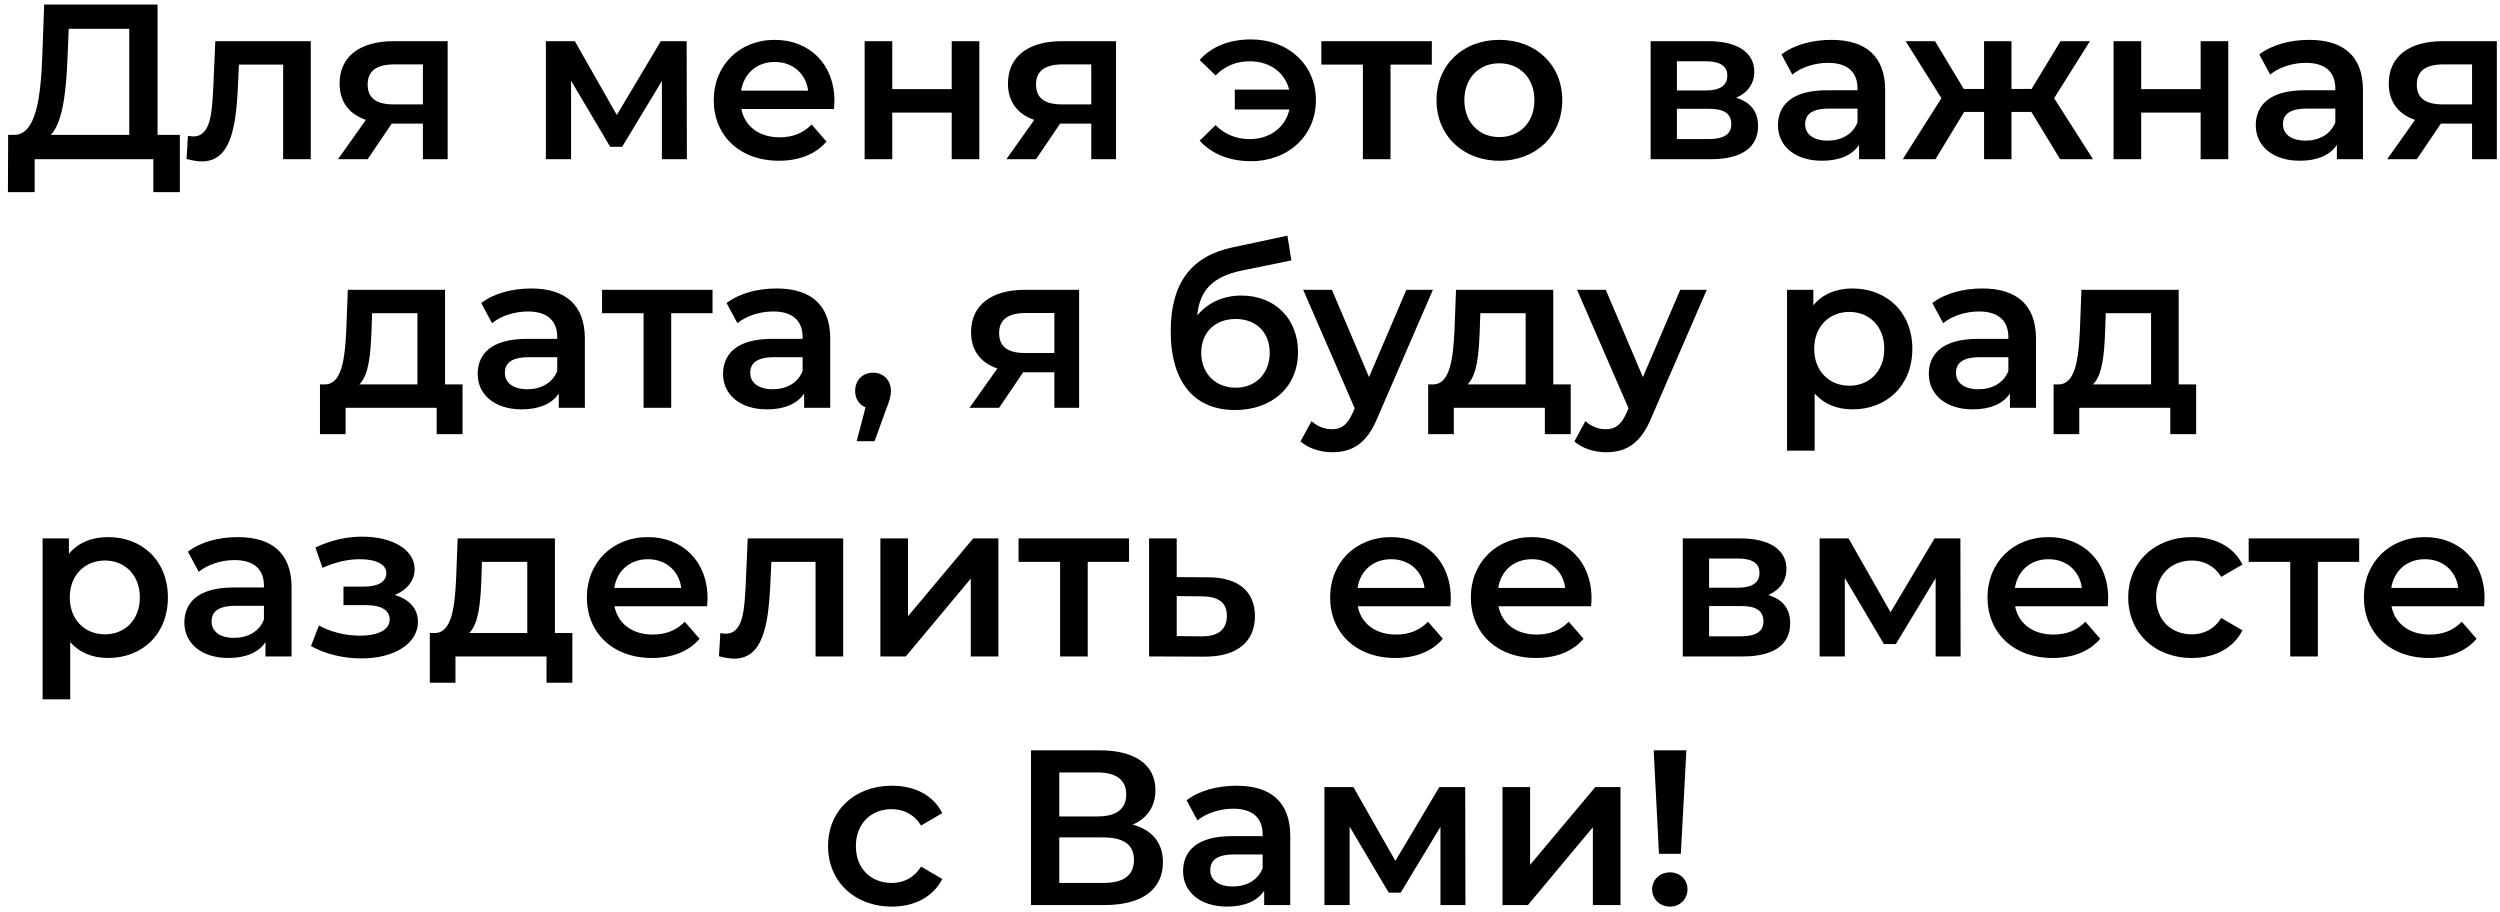 <?xml version="1.0" encoding="UTF-8"?> <svg xmlns="http://www.w3.org/2000/svg" width="181" height="66" viewBox="0 0 181 66" fill="none"><path d="M11.406 9.766H13.022V13.91H11.102V11.526H2.51V13.91H0.574L0.59 9.766H1.07C2.59 9.702 2.958 7.158 3.07 3.878L3.198 0.326H11.406V9.766ZM4.894 4.07C4.798 6.614 4.542 8.87 3.678 9.766H9.358V2.086H4.974L4.894 4.07ZM15.588 2.982H22.5V11.526H20.5V4.678H17.3L17.22 6.374C17.076 9.414 16.628 11.686 14.612 11.686C14.292 11.686 13.924 11.622 13.508 11.51L13.604 9.83C13.748 9.862 13.876 9.878 13.988 9.878C15.3 9.878 15.348 8.054 15.444 6.278L15.588 2.982ZM28.49 2.982H32.41V11.526H30.618V8.95H28.362L26.618 11.526H24.474L26.49 8.678C25.274 8.262 24.586 7.366 24.586 6.054C24.586 4.054 26.106 2.982 28.49 2.982ZM28.554 4.662C27.322 4.662 26.618 5.094 26.618 6.118C26.618 7.11 27.258 7.558 28.49 7.558H30.618V4.662H28.554ZM49.73 11.526H47.922V5.862L45.042 10.63H44.178L41.346 5.846V11.526H39.522V2.982H41.618L44.658 8.326L47.842 2.982H49.714L49.73 11.526ZM60.412 7.302C60.412 7.462 60.396 7.702 60.38 7.894H53.676C53.916 9.142 54.956 9.942 56.444 9.942C57.404 9.942 58.156 9.638 58.764 9.014L59.836 10.246C59.068 11.158 57.868 11.638 56.396 11.638C53.532 11.638 51.676 9.798 51.676 7.254C51.676 4.71 53.548 2.886 56.092 2.886C58.588 2.886 60.412 4.63 60.412 7.302ZM56.092 4.486C54.796 4.486 53.852 5.318 53.66 6.566H58.508C58.348 5.334 57.404 4.486 56.092 4.486ZM62.6 11.526V2.982H64.6V6.454H68.904V2.982H70.904V11.526H68.904V8.15H64.6V11.526H62.6ZM76.88 2.982H80.8V11.526H79.008V8.95H76.752L75.008 11.526H72.864L74.88 8.678C73.664 8.262 72.976 7.366 72.976 6.054C72.976 4.054 74.496 2.982 76.88 2.982ZM76.944 4.662C75.712 4.662 75.008 5.094 75.008 6.118C75.008 7.11 75.648 7.558 76.88 7.558H79.008V4.662H76.944ZM90.568 2.854C93.288 2.854 95.272 4.694 95.272 7.254C95.272 9.814 93.288 11.67 90.568 11.67C89.016 11.67 87.72 11.142 86.856 10.182L88.008 9.062C88.68 9.734 89.512 10.07 90.488 10.07C91.96 10.07 93.064 9.206 93.352 7.926H89.4V6.486H93.336C93.016 5.238 91.928 4.438 90.488 4.438C89.512 4.438 88.68 4.774 88.008 5.462L86.856 4.342C87.72 3.366 89.016 2.854 90.568 2.854ZM103.665 2.982V4.678H100.673V11.526H98.673V4.678H95.665V2.982H103.665ZM108.548 11.638C105.924 11.638 104.004 9.814 104.004 7.254C104.004 4.694 105.924 2.886 108.548 2.886C111.204 2.886 113.108 4.694 113.108 7.254C113.108 9.814 111.204 11.638 108.548 11.638ZM108.548 9.926C110.004 9.926 111.092 8.886 111.092 7.254C111.092 5.622 110.004 4.582 108.548 4.582C107.108 4.582 106.02 5.622 106.02 7.254C106.02 8.886 107.108 9.926 108.548 9.926ZM125.698 7.078C126.754 7.398 127.282 8.086 127.282 9.126C127.282 10.63 126.162 11.526 123.858 11.526H119.506V2.982H123.682C125.762 2.982 127.01 3.782 127.01 5.19C127.01 6.07 126.514 6.726 125.698 7.078ZM121.41 4.438V6.55H123.506C124.53 6.55 125.058 6.182 125.058 5.478C125.058 4.774 124.53 4.438 123.506 4.438H121.41ZM123.698 10.07C124.77 10.07 125.346 9.734 125.346 8.998C125.346 8.246 124.85 7.878 123.762 7.878H121.41V10.07H123.698ZM132.596 2.886C135.06 2.886 136.484 4.054 136.484 6.518V11.526H134.596V10.486C134.116 11.222 133.188 11.638 131.908 11.638C129.956 11.638 128.724 10.566 128.724 9.078C128.724 7.654 129.684 6.534 132.276 6.534H134.484V6.406C134.484 5.238 133.78 4.55 132.356 4.55C131.396 4.55 130.404 4.87 129.764 5.398L128.98 3.942C129.892 3.238 131.22 2.886 132.596 2.886ZM132.324 10.182C133.3 10.182 134.148 9.734 134.484 8.854V7.862H132.42C131.06 7.862 130.692 8.374 130.692 8.998C130.692 9.718 131.3 10.182 132.324 10.182ZM149.151 11.526L147.071 8.102H145.631V11.526H143.647V8.102H142.207L140.127 11.526H137.759L140.559 7.11L137.967 2.982H140.095L142.175 6.438H143.647V2.982H145.631V6.438H147.087L149.183 2.982H151.311L148.719 7.11L151.535 11.526H149.151ZM153.022 11.526V2.982H155.022V6.454H159.326V2.982H161.326V11.526H159.326V8.15H155.022V11.526H153.022ZM167.19 2.886C169.654 2.886 171.078 4.054 171.078 6.518V11.526H169.19V10.486C168.71 11.222 167.782 11.638 166.502 11.638C164.55 11.638 163.318 10.566 163.318 9.078C163.318 7.654 164.278 6.534 166.87 6.534H169.078V6.406C169.078 5.238 168.374 4.55 166.95 4.55C165.99 4.55 164.998 4.87 164.358 5.398L163.574 3.942C164.486 3.238 165.814 2.886 167.19 2.886ZM166.918 10.182C167.894 10.182 168.742 9.734 169.078 8.854V7.862H167.014C165.654 7.862 165.286 8.374 165.286 8.998C165.286 9.718 165.894 10.182 166.918 10.182ZM176.849 2.982H180.769V11.526H178.977V8.95H176.721L174.977 11.526H172.833L174.849 8.678C173.633 8.262 172.945 7.366 172.945 6.054C172.945 4.054 174.465 2.982 176.849 2.982ZM176.913 4.662C175.681 4.662 174.977 5.094 174.977 6.118C174.977 7.11 175.617 7.558 176.849 7.558H178.977V4.662H176.913ZM32.221 27.83H33.486V31.43H31.613V29.526H25.021V31.43H23.166V27.83H23.566C24.765 27.782 24.974 25.91 25.07 23.91L25.181 20.982H32.221V27.83ZM26.893 24.054C26.829 25.654 26.701 27.174 26.014 27.83H30.221V22.678H26.942L26.893 24.054ZM38.456 20.886C40.92 20.886 42.344 22.054 42.344 24.518V29.526H40.456V28.486C39.976 29.222 39.048 29.638 37.768 29.638C35.816 29.638 34.584 28.566 34.584 27.078C34.584 25.654 35.544 24.534 38.136 24.534H40.344V24.406C40.344 23.238 39.64 22.55 38.216 22.55C37.256 22.55 36.264 22.87 35.624 23.398L34.84 21.942C35.752 21.238 37.08 20.886 38.456 20.886ZM38.184 28.182C39.16 28.182 40.008 27.734 40.344 26.854V25.862H38.28C36.92 25.862 36.552 26.374 36.552 26.998C36.552 27.718 37.16 28.182 38.184 28.182ZM51.587 20.982V22.678H48.595V29.526H46.595V22.678H43.587V20.982H51.587ZM56.221 20.886C58.685 20.886 60.109 22.054 60.109 24.518V29.526H58.221V28.486C57.741 29.222 56.813 29.638 55.533 29.638C53.581 29.638 52.349 28.566 52.349 27.078C52.349 25.654 53.309 24.534 55.901 24.534H58.109V24.406C58.109 23.238 57.405 22.55 55.981 22.55C55.021 22.55 54.029 22.87 53.389 23.398L52.605 21.942C53.517 21.238 54.845 20.886 56.221 20.886ZM55.949 28.182C56.925 28.182 57.773 27.734 58.109 26.854V25.862H56.045C54.685 25.862 54.317 26.374 54.317 26.998C54.317 27.718 54.925 28.182 55.949 28.182ZM63.208 26.982C63.96 26.982 64.504 27.526 64.504 28.31C64.504 28.662 64.424 28.95 64.136 29.686L63.32 31.942H62.024L62.664 29.494C62.216 29.302 61.912 28.886 61.912 28.31C61.912 27.51 62.472 26.982 63.208 26.982ZM74.208 20.982H78.128V29.526H76.336V26.95H74.08L72.336 29.526H70.192L72.208 26.678C70.992 26.262 70.304 25.366 70.304 24.054C70.304 22.054 71.824 20.982 74.208 20.982ZM74.272 22.662C73.04 22.662 72.336 23.094 72.336 24.118C72.336 25.11 72.976 25.558 74.208 25.558H76.336V22.662H74.272ZM89.865 21.398C92.312 21.398 93.977 23.078 93.977 25.494C93.977 28.006 92.105 29.686 89.416 29.686C86.489 29.686 84.76 27.702 84.76 23.974C84.76 20.55 86.201 18.55 89.24 17.91L93.209 17.062L93.496 18.854L89.897 19.59C87.832 20.022 86.856 20.982 86.68 22.838C87.433 21.926 88.552 21.398 89.865 21.398ZM89.465 28.07C90.936 28.07 91.928 27.014 91.928 25.542C91.928 24.054 90.936 23.094 89.465 23.094C87.977 23.094 86.969 24.054 86.969 25.542C86.969 27.03 87.993 28.07 89.465 28.07ZM101.822 20.982H103.742L99.742 30.214C98.958 32.15 97.87 32.742 96.446 32.742C95.598 32.742 94.702 32.454 94.158 31.958L94.958 30.486C95.342 30.854 95.886 31.078 96.43 31.078C97.134 31.078 97.55 30.742 97.934 29.894L98.078 29.558L94.35 20.982H96.43L99.118 27.302L101.822 20.982ZM112.456 27.83H113.72V31.43H111.848V29.526H105.256V31.43H103.4V27.83H103.8C105 27.782 105.208 25.91 105.304 23.91L105.416 20.982H112.456V27.83ZM107.128 24.054C107.064 25.654 106.936 27.174 106.248 27.83H110.456V22.678H107.176L107.128 24.054ZM121.65 20.982H123.57L119.57 30.214C118.786 32.15 117.698 32.742 116.274 32.742C115.426 32.742 114.53 32.454 113.986 31.958L114.786 30.486C115.17 30.854 115.714 31.078 116.258 31.078C116.962 31.078 117.378 30.742 117.762 29.894L117.906 29.558L114.178 20.982H116.258L118.946 27.302L121.65 20.982ZM134.117 20.886C136.613 20.886 138.453 22.614 138.453 25.254C138.453 27.91 136.613 29.638 134.117 29.638C133.029 29.638 132.069 29.27 131.381 28.486V32.63H129.381V20.982H131.285V22.102C131.957 21.286 132.949 20.886 134.117 20.886ZM133.893 27.926C135.333 27.926 136.421 26.886 136.421 25.254C136.421 23.622 135.333 22.582 133.893 22.582C132.453 22.582 131.349 23.622 131.349 25.254C131.349 26.886 132.453 27.926 133.893 27.926ZM143.518 20.886C145.982 20.886 147.406 22.054 147.406 24.518V29.526H145.518V28.486C145.038 29.222 144.11 29.638 142.83 29.638C140.878 29.638 139.646 28.566 139.646 27.078C139.646 25.654 140.606 24.534 143.198 24.534H145.406V24.406C145.406 23.238 144.702 22.55 143.278 22.55C142.318 22.55 141.326 22.87 140.686 23.398L139.902 21.942C140.814 21.238 142.142 20.886 143.518 20.886ZM143.246 28.182C144.222 28.182 145.07 27.734 145.406 26.854V25.862H143.342C141.982 25.862 141.614 26.374 141.614 26.998C141.614 27.718 142.222 28.182 143.246 28.182ZM157.737 27.83H159.001V31.43H157.129V29.526H150.537V31.43H148.681V27.83H149.081C150.281 27.782 150.489 25.91 150.585 23.91L150.697 20.982H157.737V27.83ZM152.409 24.054C152.345 25.654 152.217 27.174 151.529 27.83H155.737V22.678H152.457L152.409 24.054ZM7.82 38.886C10.316 38.886 12.156 40.614 12.156 43.254C12.156 45.91 10.316 47.638 7.82 47.638C6.732 47.638 5.772 47.27 5.084 46.486V50.63H3.084V38.982H4.988V40.102C5.66 39.286 6.652 38.886 7.82 38.886ZM7.596 45.926C9.036 45.926 10.124 44.886 10.124 43.254C10.124 41.622 9.036 40.582 7.596 40.582C6.156 40.582 5.052 41.622 5.052 43.254C5.052 44.886 6.156 45.926 7.596 45.926ZM17.221 38.886C19.685 38.886 21.109 40.054 21.109 42.518V47.526H19.221V46.486C18.741 47.222 17.813 47.638 16.533 47.638C14.581 47.638 13.349 46.566 13.349 45.078C13.349 43.654 14.309 42.534 16.901 42.534H19.109V42.406C19.109 41.238 18.405 40.55 16.981 40.55C16.021 40.55 15.029 40.87 14.389 41.398L13.605 39.942C14.517 39.238 15.845 38.886 17.221 38.886ZM16.949 46.182C17.925 46.182 18.773 45.734 19.109 44.854V43.862H17.045C15.685 43.862 15.317 44.374 15.317 44.998C15.317 45.718 15.925 46.182 16.949 46.182ZM28.579 43.078C29.635 43.382 30.259 44.07 30.259 45.014C30.259 46.598 28.547 47.67 26.163 47.67C24.851 47.67 23.539 47.35 22.515 46.774L23.091 45.286C23.923 45.75 25.011 46.022 26.067 46.022C27.395 46.022 28.211 45.59 28.211 44.854C28.211 44.182 27.603 43.814 26.531 43.814H24.867V42.47H26.371C27.379 42.47 27.971 42.118 27.971 41.494C27.971 40.87 27.251 40.486 26.051 40.486C25.187 40.486 24.291 40.694 23.347 41.11L22.835 39.638C24.003 39.094 25.107 38.854 26.227 38.854C28.419 38.854 30.019 39.798 30.019 41.206C30.019 42.038 29.459 42.726 28.579 43.078ZM40.175 45.83H41.439V49.43H39.567V47.526H32.975V49.43H31.119V45.83H31.519C32.719 45.782 32.927 43.91 33.023 41.91L33.135 38.982H40.175V45.83ZM34.847 42.054C34.783 43.654 34.655 45.174 33.967 45.83H38.175V40.678H34.895L34.847 42.054ZM51.225 43.302C51.225 43.462 51.209 43.702 51.193 43.894H44.489C44.729 45.142 45.769 45.942 47.257 45.942C48.217 45.942 48.969 45.638 49.577 45.014L50.649 46.246C49.881 47.158 48.681 47.638 47.209 47.638C44.345 47.638 42.489 45.798 42.489 43.254C42.489 40.71 44.361 38.886 46.905 38.886C49.401 38.886 51.225 40.63 51.225 43.302ZM46.905 40.486C45.609 40.486 44.665 41.318 44.473 42.566H49.321C49.161 41.334 48.217 40.486 46.905 40.486ZM54.135 38.982H61.047V47.526H59.047V40.678H55.847L55.767 42.374C55.623 45.414 55.175 47.686 53.159 47.686C52.839 47.686 52.471 47.622 52.055 47.51L52.151 45.83C52.295 45.862 52.423 45.878 52.535 45.878C53.847 45.878 53.895 44.054 53.991 42.278L54.135 38.982ZM63.74 47.526V38.982H65.74V44.614L70.46 38.982H72.284V47.526H70.284V41.894L65.581 47.526H63.74ZM81.743 38.982V40.678H78.751V47.526H76.751V40.678H73.743V38.982H81.743ZM87.482 41.798C89.674 41.798 90.858 42.838 90.858 44.614C90.858 46.486 89.53 47.558 87.194 47.542L83.194 47.526V38.982H85.194V41.782L87.482 41.798ZM87.018 46.07C88.186 46.086 88.826 45.574 88.826 44.582C88.826 43.606 88.202 43.19 87.018 43.174L85.194 43.158V46.054L87.018 46.07ZM105.037 43.302C105.037 43.462 105.021 43.702 105.005 43.894H98.301C98.541 45.142 99.581 45.942 101.069 45.942C102.029 45.942 102.781 45.638 103.389 45.014L104.461 46.246C103.693 47.158 102.493 47.638 101.021 47.638C98.157 47.638 96.301 45.798 96.301 43.254C96.301 40.71 98.173 38.886 100.717 38.886C103.213 38.886 105.037 40.63 105.037 43.302ZM100.717 40.486C99.421 40.486 98.477 41.318 98.285 42.566H103.133C102.973 41.334 102.029 40.486 100.717 40.486ZM115.225 43.302C115.225 43.462 115.209 43.702 115.193 43.894H108.489C108.729 45.142 109.769 45.942 111.257 45.942C112.217 45.942 112.969 45.638 113.577 45.014L114.649 46.246C113.881 47.158 112.681 47.638 111.209 47.638C108.345 47.638 106.489 45.798 106.489 43.254C106.489 40.71 108.361 38.886 110.905 38.886C113.401 38.886 115.225 40.63 115.225 43.302ZM110.905 40.486C109.609 40.486 108.665 41.318 108.473 42.566H113.321C113.161 41.334 112.217 40.486 110.905 40.486ZM128.026 43.078C129.082 43.398 129.61 44.086 129.61 45.126C129.61 46.63 128.49 47.526 126.186 47.526H121.834V38.982H126.01C128.09 38.982 129.338 39.782 129.338 41.19C129.338 42.07 128.842 42.726 128.026 43.078ZM123.738 40.438V42.55H125.834C126.858 42.55 127.386 42.182 127.386 41.478C127.386 40.774 126.858 40.438 125.834 40.438H123.738ZM126.026 46.07C127.098 46.07 127.674 45.734 127.674 44.998C127.674 44.246 127.178 43.878 126.09 43.878H123.738V46.07H126.026ZM141.948 47.526H140.14V41.862L137.26 46.63H136.396L133.564 41.846V47.526H131.74V38.982H133.836L136.876 44.326L140.06 38.982H141.932L141.948 47.526ZM152.631 43.302C152.631 43.462 152.615 43.702 152.599 43.894H145.895C146.135 45.142 147.175 45.942 148.663 45.942C149.623 45.942 150.375 45.638 150.983 45.014L152.055 46.246C151.287 47.158 150.087 47.638 148.615 47.638C145.751 47.638 143.895 45.798 143.895 43.254C143.895 40.71 145.767 38.886 148.311 38.886C150.807 38.886 152.631 40.63 152.631 43.302ZM148.311 40.486C147.015 40.486 146.071 41.318 145.879 42.566H150.727C150.567 41.334 149.623 40.486 148.311 40.486ZM158.707 47.638C156.003 47.638 154.083 45.814 154.083 43.254C154.083 40.694 156.003 38.886 158.707 38.886C160.371 38.886 161.699 39.574 162.355 40.87L160.819 41.766C160.307 40.95 159.539 40.582 158.691 40.582C157.219 40.582 156.099 41.606 156.099 43.254C156.099 44.918 157.219 45.926 158.691 45.926C159.539 45.926 160.307 45.558 160.819 44.742L162.355 45.638C161.699 46.918 160.371 47.638 158.707 47.638ZM170.805 38.982V40.678H167.813V47.526H165.813V40.678H162.805V38.982H170.805ZM179.881 43.302C179.881 43.462 179.865 43.702 179.849 43.894H173.145C173.385 45.142 174.425 45.942 175.913 45.942C176.873 45.942 177.625 45.638 178.233 45.014L179.305 46.246C178.537 47.158 177.337 47.638 175.865 47.638C173.001 47.638 171.145 45.798 171.145 43.254C171.145 40.71 173.017 38.886 175.561 38.886C178.057 38.886 179.881 40.63 179.881 43.302ZM175.561 40.486C174.265 40.486 173.321 41.318 173.129 42.566H177.977C177.817 41.334 176.873 40.486 175.561 40.486ZM64.574 65.638C61.87 65.638 59.95 63.814 59.95 61.254C59.95 58.694 61.87 56.886 64.574 56.886C66.238 56.886 67.566 57.574 68.222 58.87L66.686 59.766C66.174 58.95 65.406 58.582 64.558 58.582C63.086 58.582 61.966 59.606 61.966 61.254C61.966 62.918 63.086 63.926 64.558 63.926C65.406 63.926 66.174 63.558 66.686 62.742L68.222 63.638C67.566 64.918 66.238 65.638 64.574 65.638ZM82.004 59.702C83.412 60.086 84.197 61.014 84.197 62.422C84.197 64.358 82.74 65.526 79.957 65.526H74.644V54.326H79.653C82.148 54.326 83.653 55.35 83.653 57.206C83.653 58.406 83.044 59.254 82.004 59.702ZM76.692 55.926V59.11H79.477C80.82 59.11 81.54 58.566 81.54 57.526C81.54 56.47 80.82 55.926 79.477 55.926H76.692ZM79.892 63.926C81.332 63.926 82.1 63.382 82.1 62.262C82.1 61.142 81.332 60.63 79.892 60.63H76.692V63.926H79.892ZM89.526 56.886C91.99 56.886 93.414 58.054 93.414 60.518V65.526H91.526V64.486C91.046 65.222 90.118 65.638 88.838 65.638C86.886 65.638 85.654 64.566 85.654 63.078C85.654 61.654 86.614 60.534 89.206 60.534H91.414V60.406C91.414 59.238 90.71 58.55 89.286 58.55C88.326 58.55 87.334 58.87 86.694 59.398L85.91 57.942C86.822 57.238 88.15 56.886 89.526 56.886ZM89.254 64.182C90.23 64.182 91.078 63.734 91.414 62.854V61.862H89.35C87.99 61.862 87.622 62.374 87.622 62.998C87.622 63.718 88.23 64.182 89.254 64.182ZM106.097 65.526H104.289V59.862L101.409 64.63H100.545L97.713 59.846V65.526H95.889V56.982H97.985L101.025 62.326L104.209 56.982H106.081L106.097 65.526ZM108.78 65.526V56.982H110.78V62.614L115.5 56.982H117.324V65.526H115.324V59.894L110.62 65.526H108.78ZM120.11 61.814L119.726 54.326H122.094L121.694 61.814H120.11ZM120.91 65.638C120.158 65.638 119.614 65.078 119.614 64.39C119.614 63.702 120.158 63.158 120.91 63.158C121.646 63.158 122.174 63.702 122.174 64.39C122.174 65.078 121.646 65.638 120.91 65.638Z" fill="black"></path></svg> 
